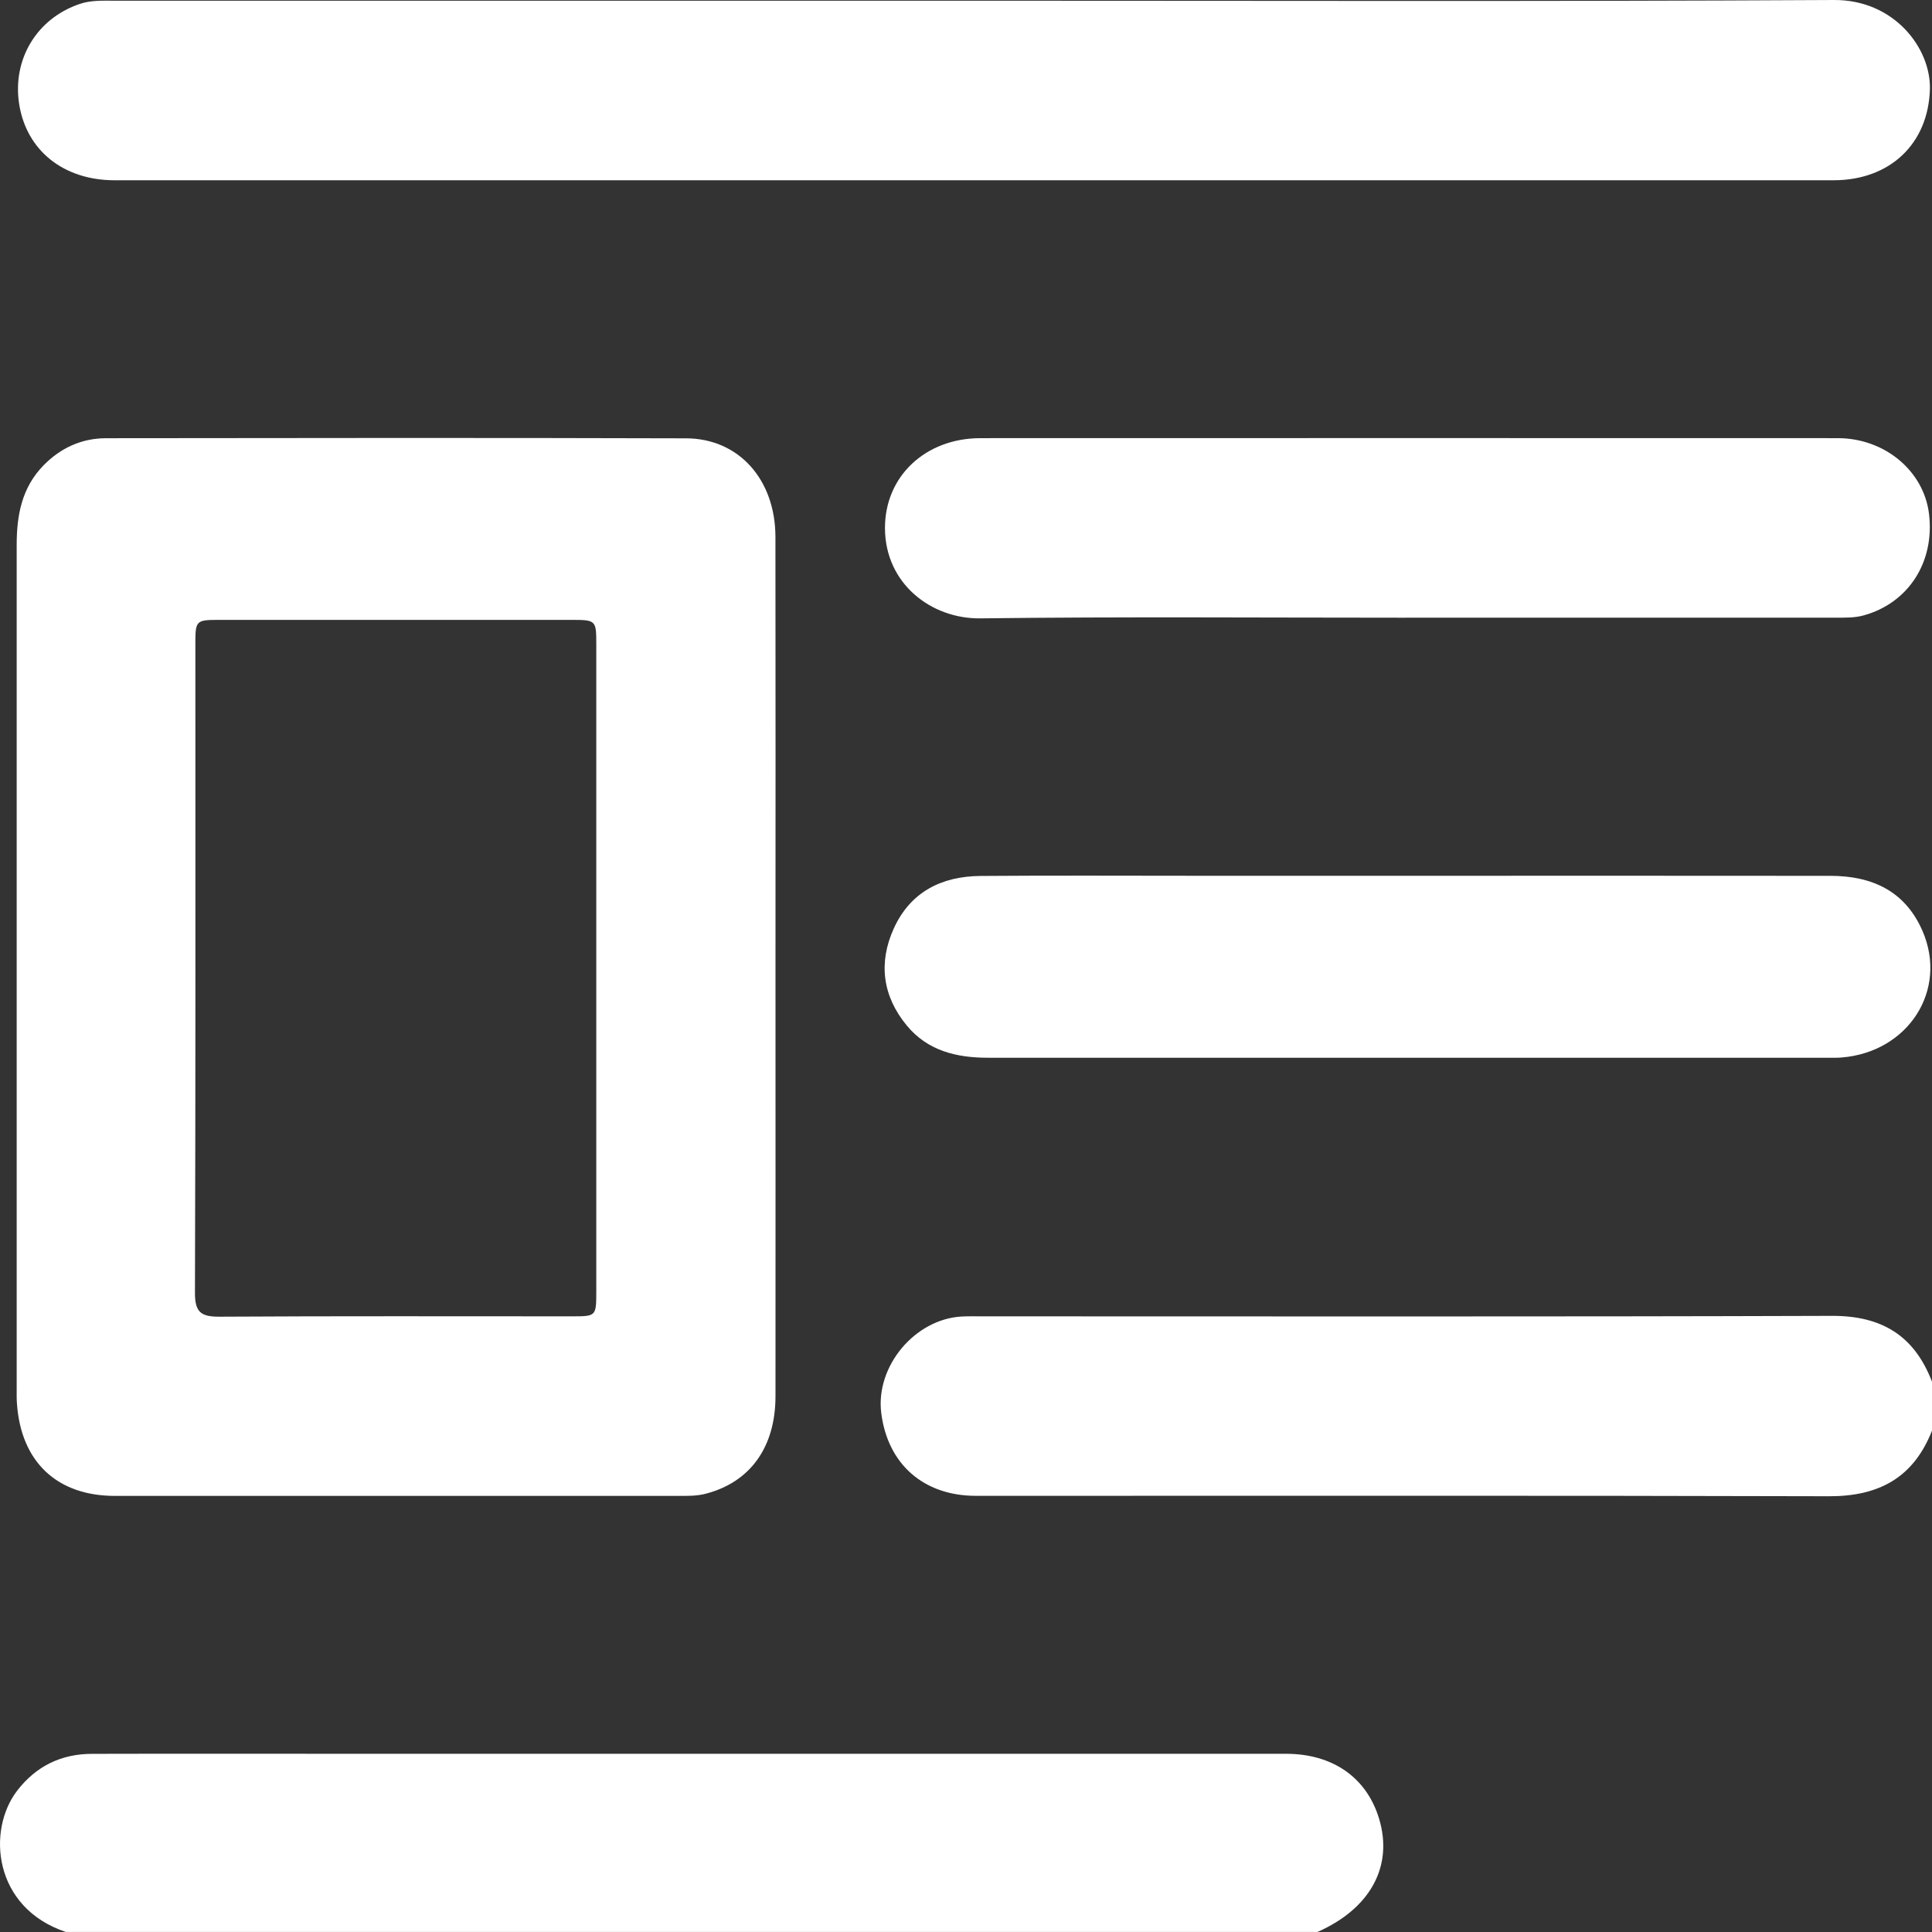 <svg width="33" height="33" viewBox="0 0 33 33" fill="none" xmlns="http://www.w3.org/2000/svg">
<rect x="0" y="0" width="33" height="33" fill="#333333" stroke="none"/>
<path d="M1.126 33C-0.12 32.584 -0.225 31.259 0.294 30.585C0.618 30.165 1.047 29.958 1.571 29.957C3.051 29.953 4.531 29.956 6.01 29.956C11.329 29.956 16.647 29.956 21.965 29.956C22.764 29.956 23.343 30.362 23.555 31.062C23.802 31.875 23.408 32.6 22.504 32.999H1.126V33Z" fill="white"/>
<path d="M33 24.436C32.686 25.237 32.096 25.559 31.244 25.557C26.385 25.543 21.528 25.551 16.669 25.55C15.774 25.55 15.16 25.006 15.052 24.132C14.954 23.337 15.625 22.532 16.426 22.487C16.543 22.481 16.662 22.484 16.779 22.484C21.616 22.484 26.452 22.492 31.288 22.476C32.143 22.472 32.699 22.815 33 23.601V24.437V24.436Z" fill="white"/>
<path d="M13.246 16.542C13.246 18.977 13.248 21.412 13.246 23.846C13.246 24.719 12.815 25.313 12.062 25.512C11.904 25.555 11.744 25.551 11.583 25.551C8.376 25.551 5.168 25.551 1.962 25.551C0.976 25.551 0.361 24.972 0.29 23.981C0.283 23.895 0.285 23.809 0.285 23.723C0.285 18.918 0.285 14.113 0.285 9.308C0.285 8.801 0.371 8.329 0.746 7.946C1.041 7.647 1.396 7.487 1.809 7.485C5.112 7.481 8.416 7.477 11.719 7.487C12.62 7.49 13.244 8.192 13.245 9.172C13.249 11.627 13.246 14.084 13.246 16.54V16.542ZM10.185 16.548C10.185 14.704 10.185 12.859 10.185 11.015C10.185 10.592 10.183 10.588 9.753 10.588C7.758 10.588 5.763 10.588 3.769 10.588C3.34 10.588 3.337 10.591 3.337 11.016C3.337 14.706 3.342 18.394 3.33 22.084C3.329 22.421 3.44 22.492 3.754 22.49C5.759 22.478 7.765 22.484 9.77 22.484C10.184 22.484 10.185 22.483 10.185 22.051C10.185 20.217 10.185 18.384 10.185 16.549V16.548Z" fill="white"/>
<path d="M16.648 0.012C21.542 0.012 26.434 0.027 31.328 2.52638e-05C32.36 -0.005 32.984 0.831 32.964 1.525C32.938 2.444 32.294 3.079 31.317 3.079C21.531 3.079 11.744 3.079 1.958 3.079C1.087 3.079 0.455 2.573 0.328 1.783C0.206 1.012 0.63 0.314 1.363 0.067C1.552 0.003 1.744 0.012 1.937 0.012C6.841 0.012 11.745 0.012 16.648 0.012Z" fill="white"/>
<path d="M24.083 14.959C26.476 14.959 28.868 14.957 31.261 14.96C31.971 14.96 32.54 15.214 32.839 15.904C33.275 16.914 32.594 17.972 31.454 18.063C31.38 18.07 31.304 18.067 31.229 18.067C26.444 18.067 21.659 18.067 16.873 18.067C16.336 18.067 15.844 17.948 15.488 17.516C15.075 17.015 15 16.447 15.266 15.86C15.55 15.235 16.082 14.968 16.745 14.962C18 14.952 19.255 14.959 20.511 14.959C21.702 14.959 22.893 14.959 24.084 14.959H24.083Z" fill="white"/>
<path d="M24.017 10.551C21.593 10.551 19.168 10.532 16.744 10.562C15.903 10.572 15.119 9.967 15.116 9.023C15.113 8.133 15.81 7.484 16.748 7.484C21.629 7.483 26.51 7.482 31.389 7.484C32.197 7.484 32.865 8.049 32.95 8.785C33.046 9.608 32.593 10.302 31.831 10.512C31.673 10.555 31.513 10.55 31.352 10.55C28.907 10.55 26.461 10.55 24.015 10.55L24.017 10.551Z" fill="white"/>
</svg>
